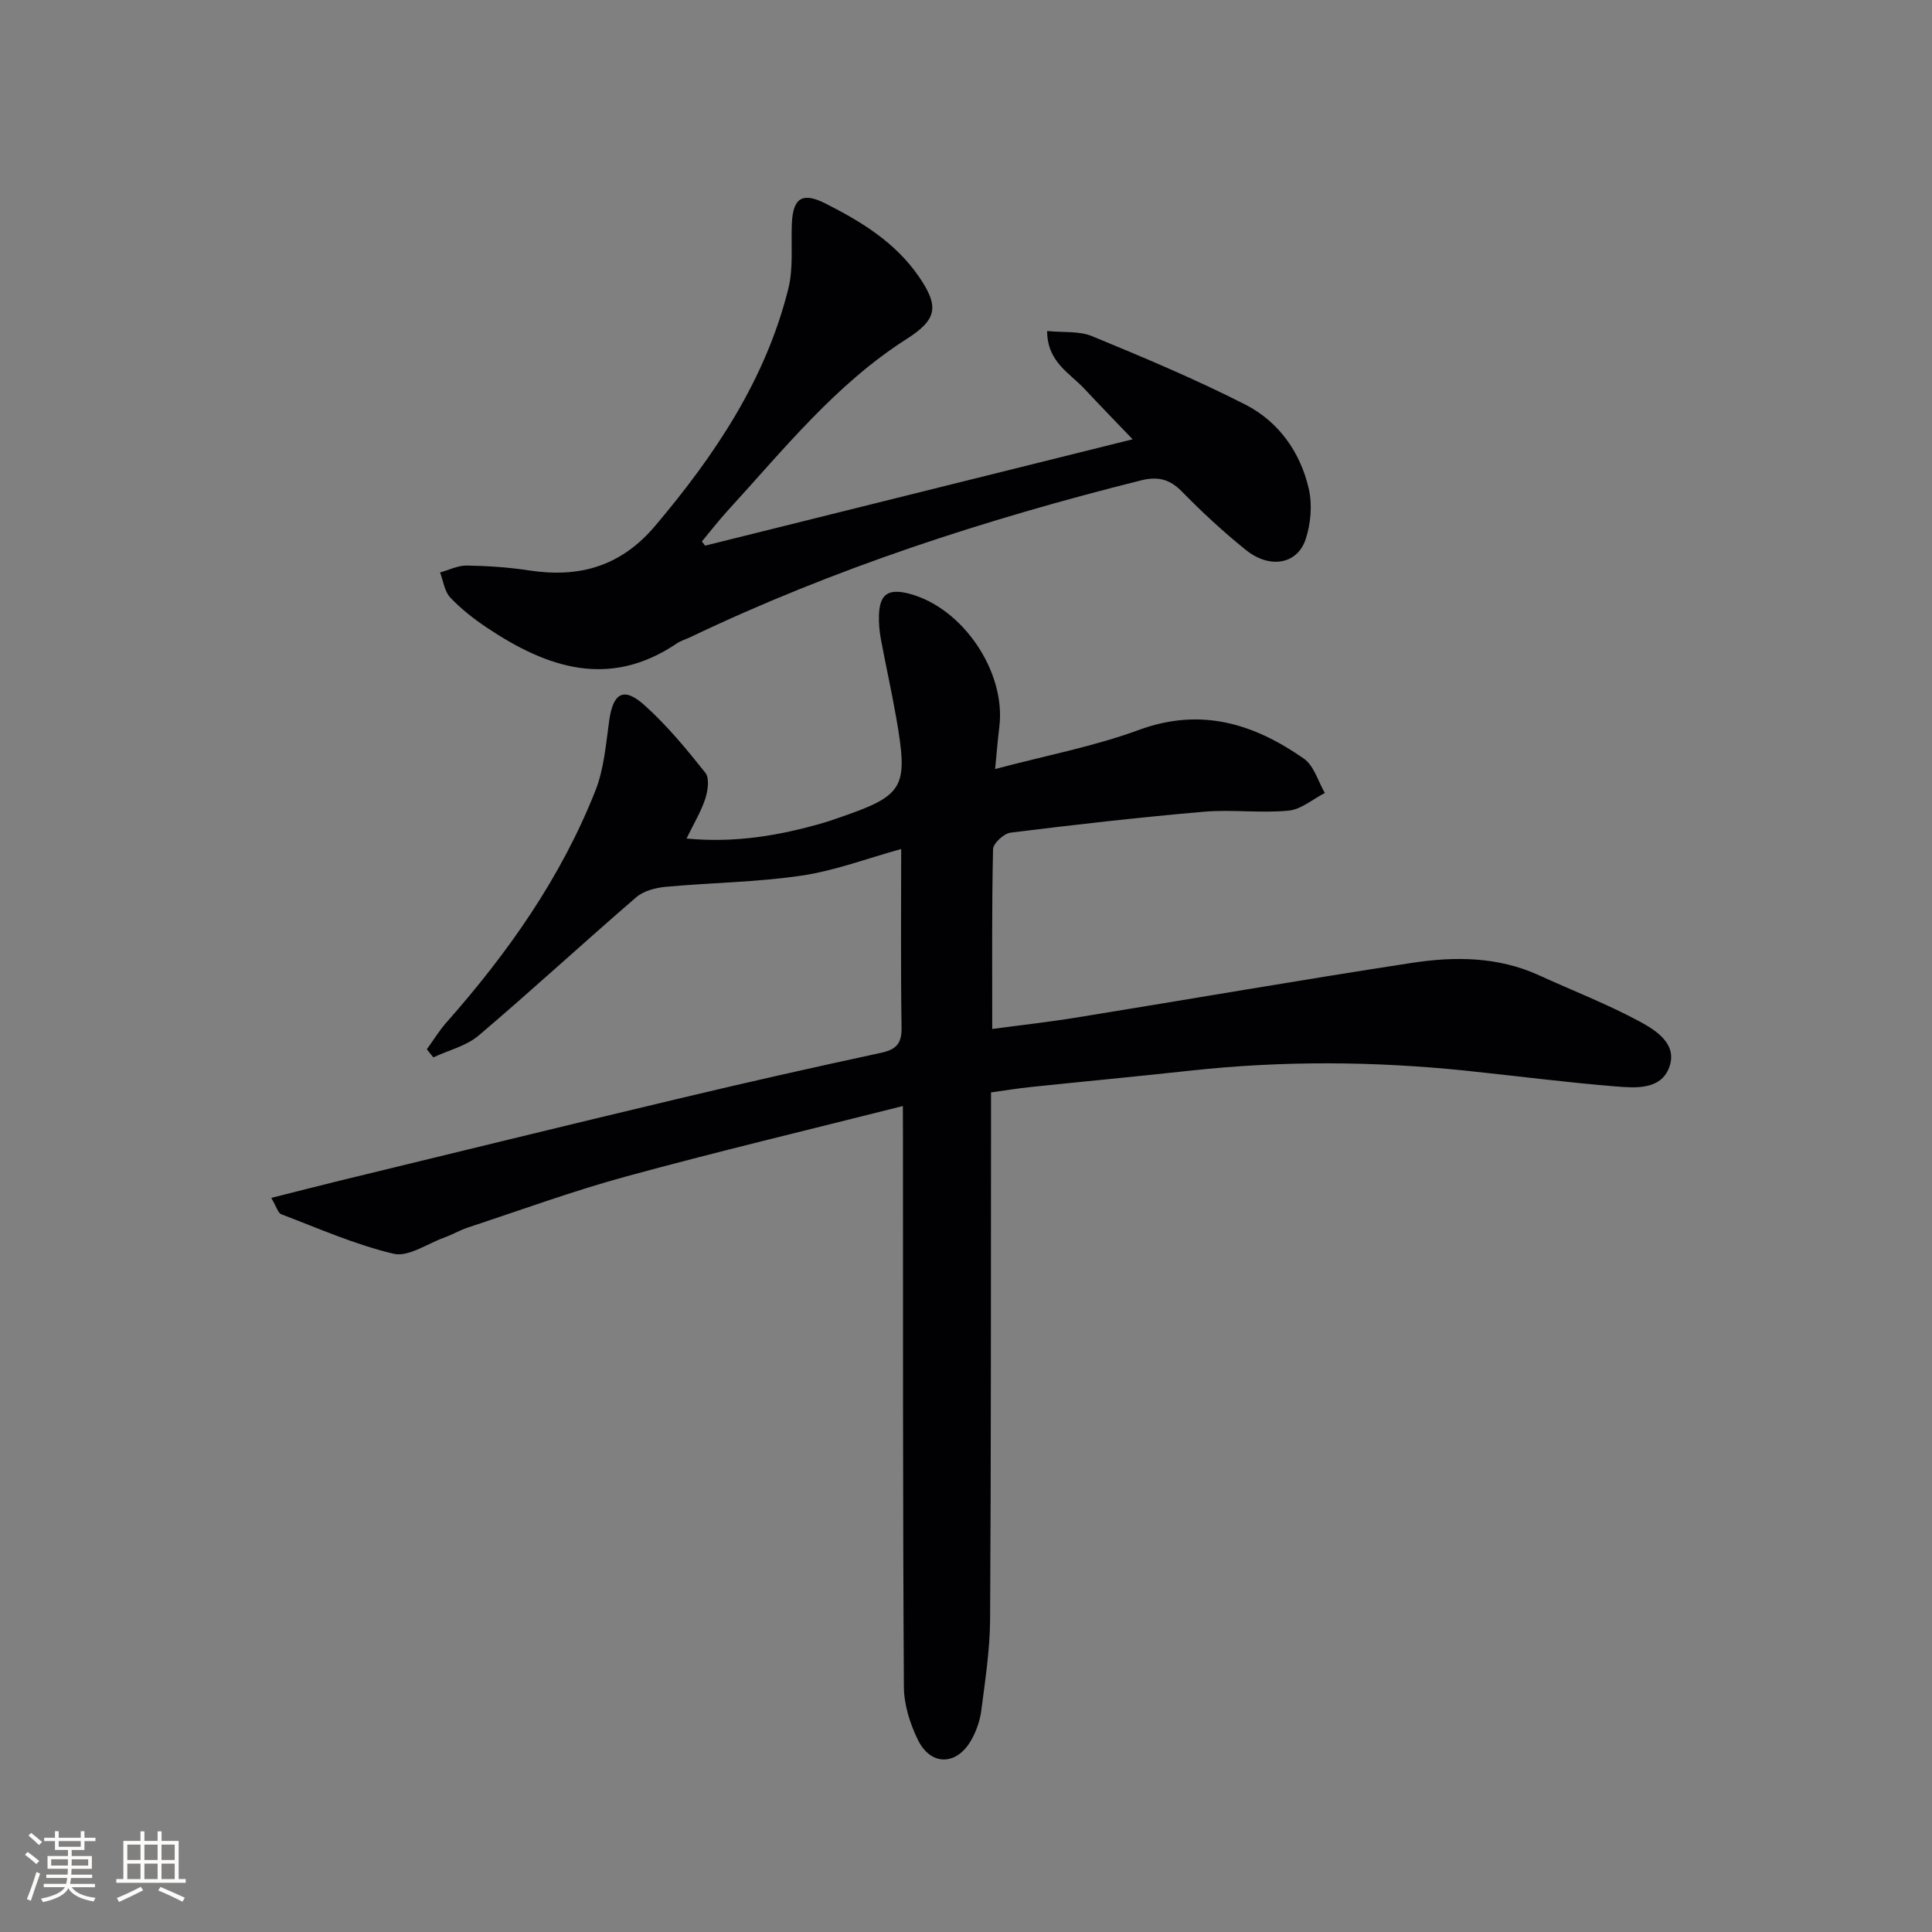 <svg enable-background="new 0 0 400 400" viewBox="0 0 400 400" xmlns="http://www.w3.org/2000/svg"><rect x="0" y="0" width="400" height="400" fill="#808080" stroke="none"/><path d="m186.93 228.99c-19.8 5-38.64 9.49-57.32 14.59-11.03 3.01-21.8 6.96-32.67 10.54-1.73.57-3.33 1.52-5.05 2.14-3.47 1.26-7.36 4.03-10.39 3.32-7.96-1.88-15.57-5.26-23.26-8.18-.69-.26-.99-1.55-2.08-3.39 5.15-1.29 9.69-2.47 14.25-3.58 23.39-5.68 46.76-11.42 70.18-16.99 13.88-3.31 27.8-6.45 41.75-9.45 3.15-.68 4.37-1.86 4.32-5.22-.19-12.14-.08-24.29-.08-36.99-6.98 1.92-13.7 4.49-20.65 5.51-9.28 1.37-18.75 1.45-28.12 2.32-2.1.19-4.56.84-6.09 2.16-10.95 9.44-21.58 19.25-32.6 28.61-2.57 2.18-6.24 3.06-9.4 4.54-.45-.56-.9-1.12-1.35-1.68 1.35-1.86 2.56-3.85 4.07-5.56 12.75-14.43 23.75-30.03 30.85-48.03 1.77-4.5 2.16-9.6 2.84-14.47.8-5.71 2.99-7.05 7.29-3.19 4.66 4.18 8.71 9.09 12.62 14.01.89 1.12.52 3.7-.02 5.37-.86 2.64-2.35 5.08-3.88 8.24 10.05.96 19.2-.61 28.24-3.22.96-.28 1.9-.6 2.85-.93 14.05-4.8 14.89-6.17 12.3-20.99-.94-5.39-2.15-10.74-3.15-16.12-.3-1.62-.45-3.3-.4-4.95.13-4.35 1.87-5.59 6.11-4.52 11.17 2.82 20.24 16.18 18.81 27.63-.33 2.6-.53 5.22-.87 8.71 10.45-2.78 20.41-4.66 29.78-8.1 12.85-4.72 23.81-1.28 34.16 5.96 2.08 1.46 2.92 4.69 4.33 7.1-2.51 1.28-4.94 3.42-7.55 3.66-5.78.55-11.68-.28-17.47.22-13.37 1.16-26.72 2.67-40.04 4.33-1.39.17-3.61 2.21-3.64 3.43-.27 12.14-.17 24.28-.17 37.22 6.17-.83 11.85-1.46 17.5-2.38 23.1-3.74 46.15-7.74 69.28-11.29 8.91-1.37 17.91-1.35 26.44 2.56 6.93 3.17 14.08 5.93 20.78 9.54 3.47 1.87 8 4.73 6.13 9.6-1.76 4.58-6.92 4.2-10.96 3.87-10.43-.84-20.82-2.2-31.23-3.28-18.92-1.95-37.85-2.07-56.78-.01-11.07 1.21-22.15 2.25-33.22 3.41-2.62.27-5.22.7-8.19 1.11v6.65c-.04 34.16.02 68.31-.19 102.47-.04 6.29-1.02 12.58-1.82 18.84-.27 2.09-1.02 4.24-2.05 6.08-3.02 5.39-8.43 5.48-11.11-.05-1.62-3.34-2.85-7.25-2.87-10.91-.23-37.66-.17-75.32-.19-112.98-.02-1.78-.02-3.59-.02-7.28z" fill="#010104"/><path d="m145.99 112.97c29.19-7.26 58.38-14.53 88.51-22.02-3.49-3.64-6.8-7.05-10.04-10.51-3.07-3.27-7.65-5.54-7.66-11.91 3.29.34 6.6-.04 9.3 1.07 10.71 4.42 21.43 8.91 31.74 14.17 6.89 3.52 11.39 9.85 13.13 17.43.76 3.31.42 7.29-.68 10.53-1.76 5.15-7.45 6.08-12.35 2.13-4.66-3.75-9.08-7.83-13.26-12.11-2.55-2.61-5.06-3.14-8.45-2.29-32.1 8.04-63.46 18.19-93.38 32.49-.9.43-1.9.71-2.71 1.26-13.94 9.42-26.78 5.11-39.23-3.19-2.75-1.83-5.42-3.91-7.68-6.3-1.2-1.27-1.45-3.44-2.12-5.2 1.85-.51 3.7-1.46 5.54-1.43 4.3.07 8.64.36 12.89 1.01 10.44 1.59 19.02-.83 26.15-9.28 12.37-14.65 22.85-30.26 27.53-49.08 1.06-4.26.54-8.91.72-13.38.22-5.36 2.14-6.66 6.94-4.24 7.45 3.76 14.51 8.07 19.39 15.19 4.26 6.21 3.7 8.88-2.6 12.9-14.67 9.36-25.41 22.85-36.97 35.47-1.88 2.06-3.59 4.27-5.38 6.42.22.3.45.58.67.87z" fill="#010104"/><g fill="#fcfbfa"><path d="m5.17 384 .55-.58c.85.61 1.65 1.24 2.4 1.87l-.59.64c-.83-.73-1.62-1.38-2.36-1.93m1.22 9.53-.82-.34c.71-1.76 1.37-3.64 1.98-5.63.24.13.5.25.76.36-.6 1.67-1.24 3.54-1.92 5.61m-.5-13.5.57-.54c.56.44 1.31 1.06 2.26 1.87l-.64.64c-.68-.66-1.41-1.32-2.19-1.97m3.25.46h2.24v-1.36h.77v1.36h4.57v-1.36h.76v1.36h2.28v.69h-2.28v1.84h-2.64v1.26h4.18v2.64h-4.21c0 .45-.02.86-.05 1.21h4.32v.69h-4.38c-.04.34-.1.75-.19 1.22h5.15v.69h-4.82c.87 1.19 2.51 1.92 4.93 2.19-.17.31-.3.57-.37.76-2.77-.49-4.52-1.41-5.26-2.76-.56 1.26-2.3 2.23-5.24 2.9-.12-.25-.26-.48-.43-.72 2.73-.55 4.38-1.34 4.96-2.38h-4.38v-.69h4.65c.1-.38.17-.79.21-1.22h-4.32v-.69h4.4c.03-.34.05-.75.05-1.21h-4.2v-2.64h4.23v-1.26h-2.69v-1.84h-2.24zm1.46 4.46v1.29h3.45c.01-.4.02-.57.01-.53v-.32-.45h-3.46zm1.55-2.59h4.57v-1.19h-4.57zm6.11 2.59h-3.42v.77c-.01.19-.01.37-.02.53h3.44z"/><path d="m32.63 379.16h.82v1.98h3.54v7.89h1.46v.78h-14.37v-.78h1.46v-7.89h3.54v-1.98h.82v1.98h2.73zm-3.49 11.48.5.73c-1.61.82-3.28 1.63-5 2.41-.13-.27-.28-.55-.44-.82 1.75-.72 3.4-1.49 4.94-2.32m-2.78-5.55h2.73v-3.18h-2.73zm0 3.95h2.73v-3.2h-2.73zm3.54-3.95h2.73v-3.18h-2.73zm0 3.95h2.73v-3.2h-2.73zm7.89 4.68c-1.84-.92-3.51-1.7-5.02-2.32l.45-.73c1.89.8 3.57 1.55 5.04 2.23zm-1.62-11.81h-2.73v3.18h2.73zm-2.73 7.13h2.73v-3.2h-2.73z"/></g></svg>